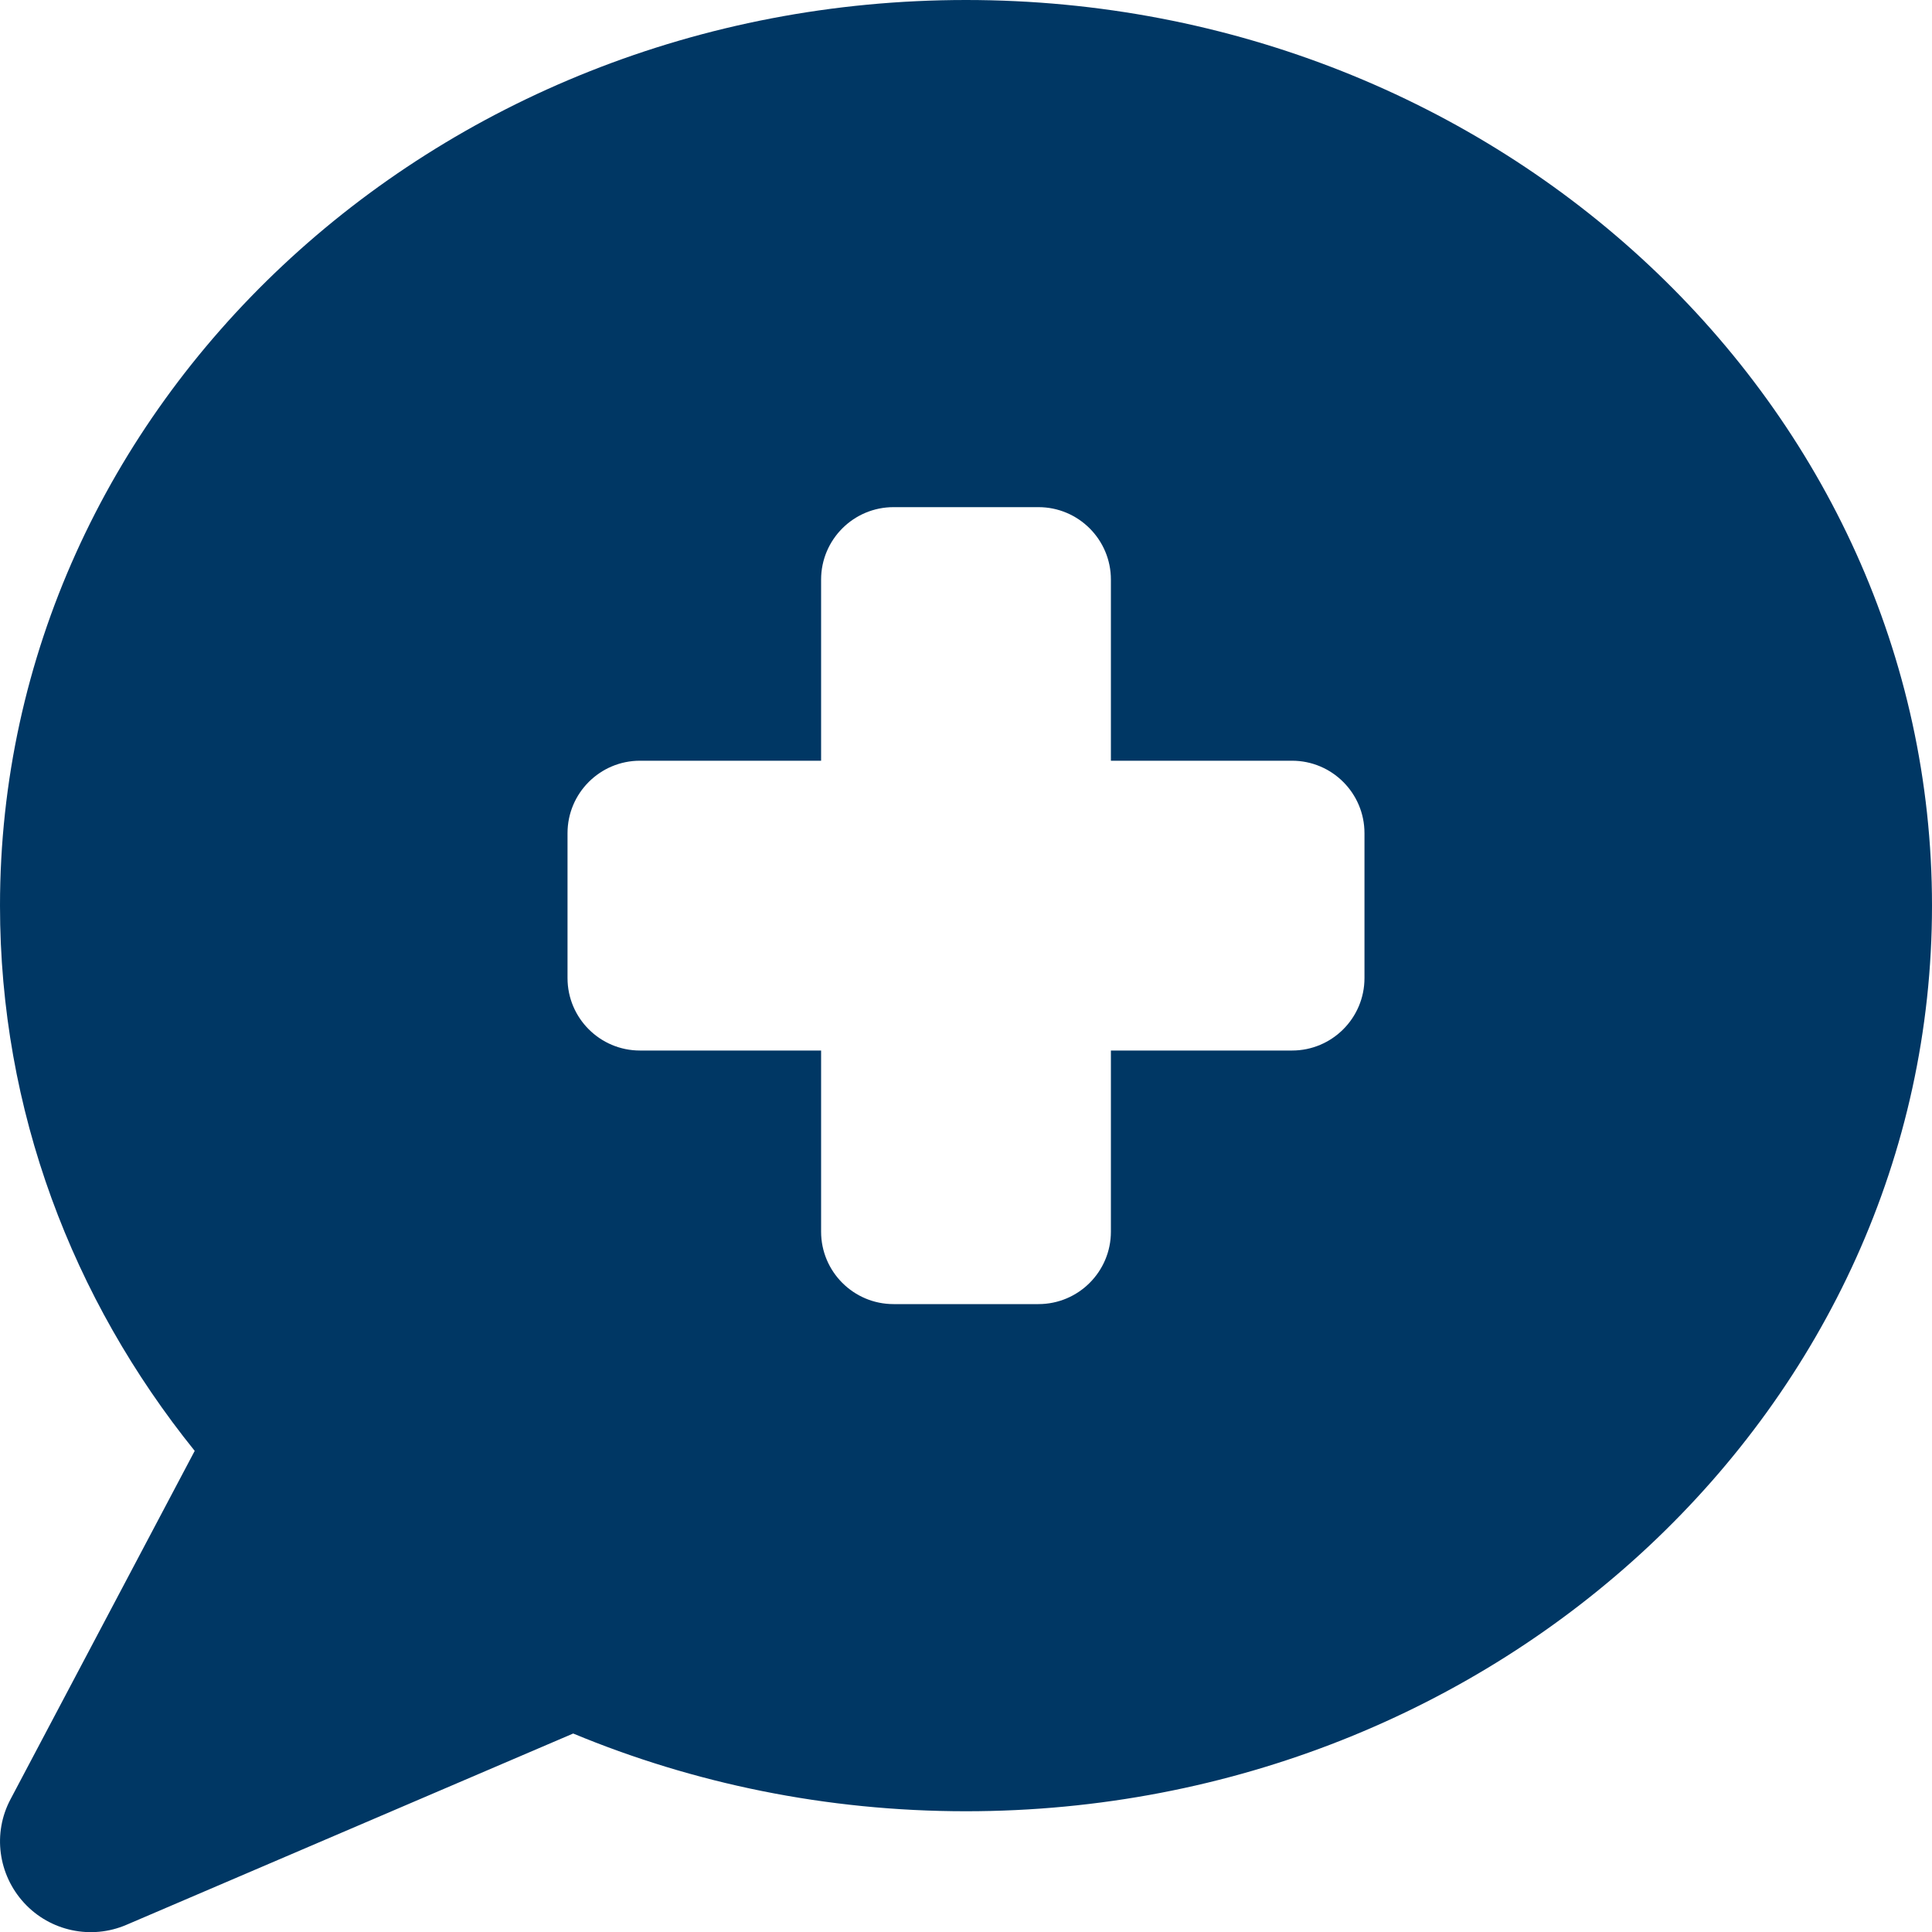 <?xml version="1.0" encoding="UTF-8"?>
<svg id="Layer_2" xmlns="http://www.w3.org/2000/svg" viewBox="0 0 512 512.04">
  <defs>
    <style>
      .cls-1 {
        fill: #003764;
      }
    </style>
  </defs>
  <g id="Layer_1-2" data-name="Layer_1">
    <path class="cls-1" d="M256,480c141.4,0,256-107.5,256-240S397.4,0,256,0,0,107.5,0,240c0,54.3,19.2,104.3,51.6,144.5L2.8,476.8c-4.8,9-3.3,20,3.6,27.5s17.8,9.8,27.1,5.8l118.4-50.7c31.8,13.2,67,20.6,104.1,20.6ZM217.6,153.6c0-10.6,8.6-19.2,19.2-19.2h38.4c10.6,0,19.2,8.6,19.2,19.2v48h48c10.6,0,19.2,8.6,19.2,19.2v38.4c0,10.6-8.6,19.2-19.2,19.2h-48v48c0,10.6-8.6,19.2-19.2,19.2h-38.4c-10.6,0-19.2-8.6-19.2-19.2v-48h-48c-10.6,0-19.2-8.6-19.2-19.2v-38.4c0-10.6,8.6-19.2,19.2-19.2h48v-48Z"/>
  </g>
</svg>